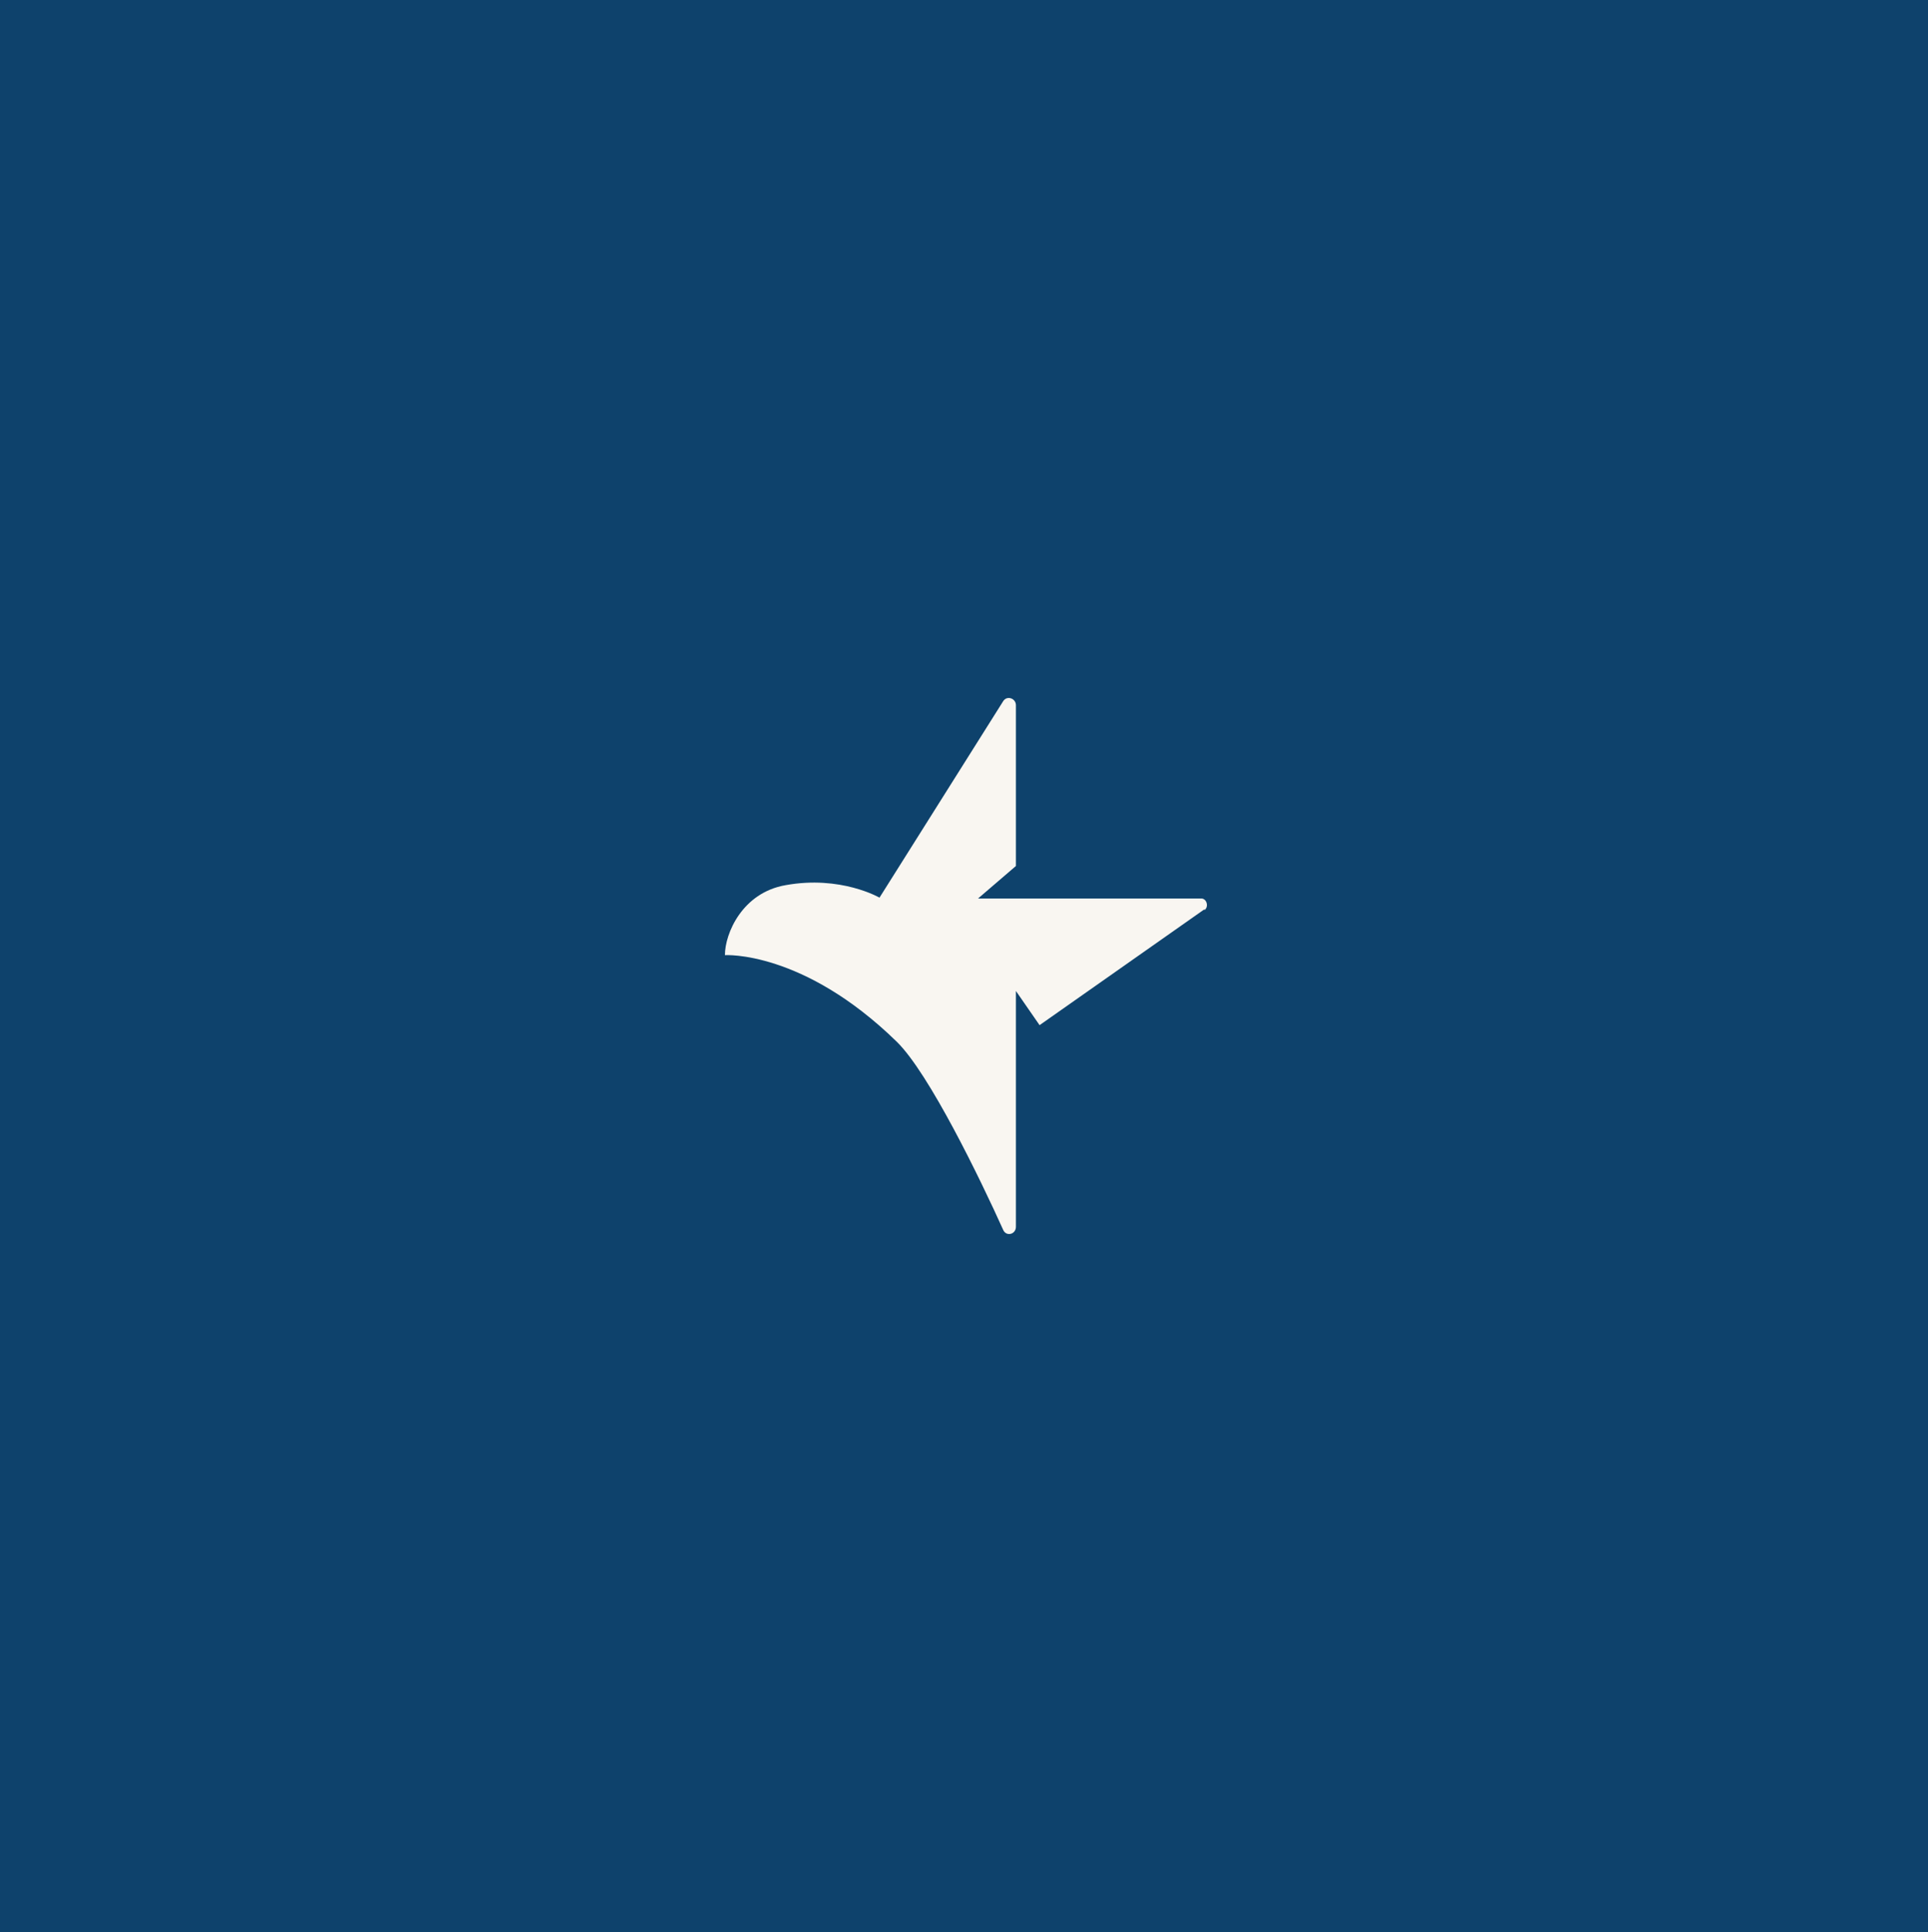 <svg width="500" height="501" viewBox="0 0 500 501" fill="none" xmlns="http://www.w3.org/2000/svg">
<rect x="0" y="0" width="500" height="501" fill="#808080" stroke="none"/>
<g clip-path="url(#clip0_1_12)">
<rect width="500" height="501" fill="white"/>
<path d="M1.52588e-05 241L250 241L250 0L1.52588e-05 0L1.52588e-05 241Z" fill="#F9F6F1"/>
<path d="M536 505L-37 505L-37 -3L536 -3L536 505Z" fill="#0E426C"/>
<path d="M161.637 112.895C162.314 112.441 161.976 111.306 161.185 111.306H129.238L134.656 106.88V84.977C134.656 84.069 133.414 83.615 132.85 84.41L115.126 111.192C115.126 111.192 109.595 108.128 101.692 109.49C95.484 110.511 93 116.072 93 119.023C93 119.023 104.176 118.342 117.61 130.825C122.238 135.138 129.576 149.551 132.85 156.473C133.302 157.381 134.656 157.041 134.656 156.019V132.868V123.903L138.043 128.556L161.637 112.781V112.895Z" fill="#0E426C"/>
<path d="M312.342 236.02C313.569 235.155 312.956 232.994 311.523 232.994H253.648L263.464 224.566V182.86C263.464 181.132 261.214 180.267 260.192 181.781L228.083 232.777C228.083 232.777 218.063 226.943 203.747 229.536C192.499 231.48 188 242.069 188 247.688C188 247.688 208.247 246.391 232.583 270.162C240.967 278.373 254.261 305.817 260.192 318.997C261.011 320.726 263.464 320.078 263.464 318.132V274.05V256.98L269.6 265.84L312.342 235.802V236.02Z" fill="#F9F6F1"/>
</g>
<defs>
<clipPath id="clip0_1_12">
<rect width="500" height="501" fill="white"/>
</clipPath>
</defs>
</svg>
